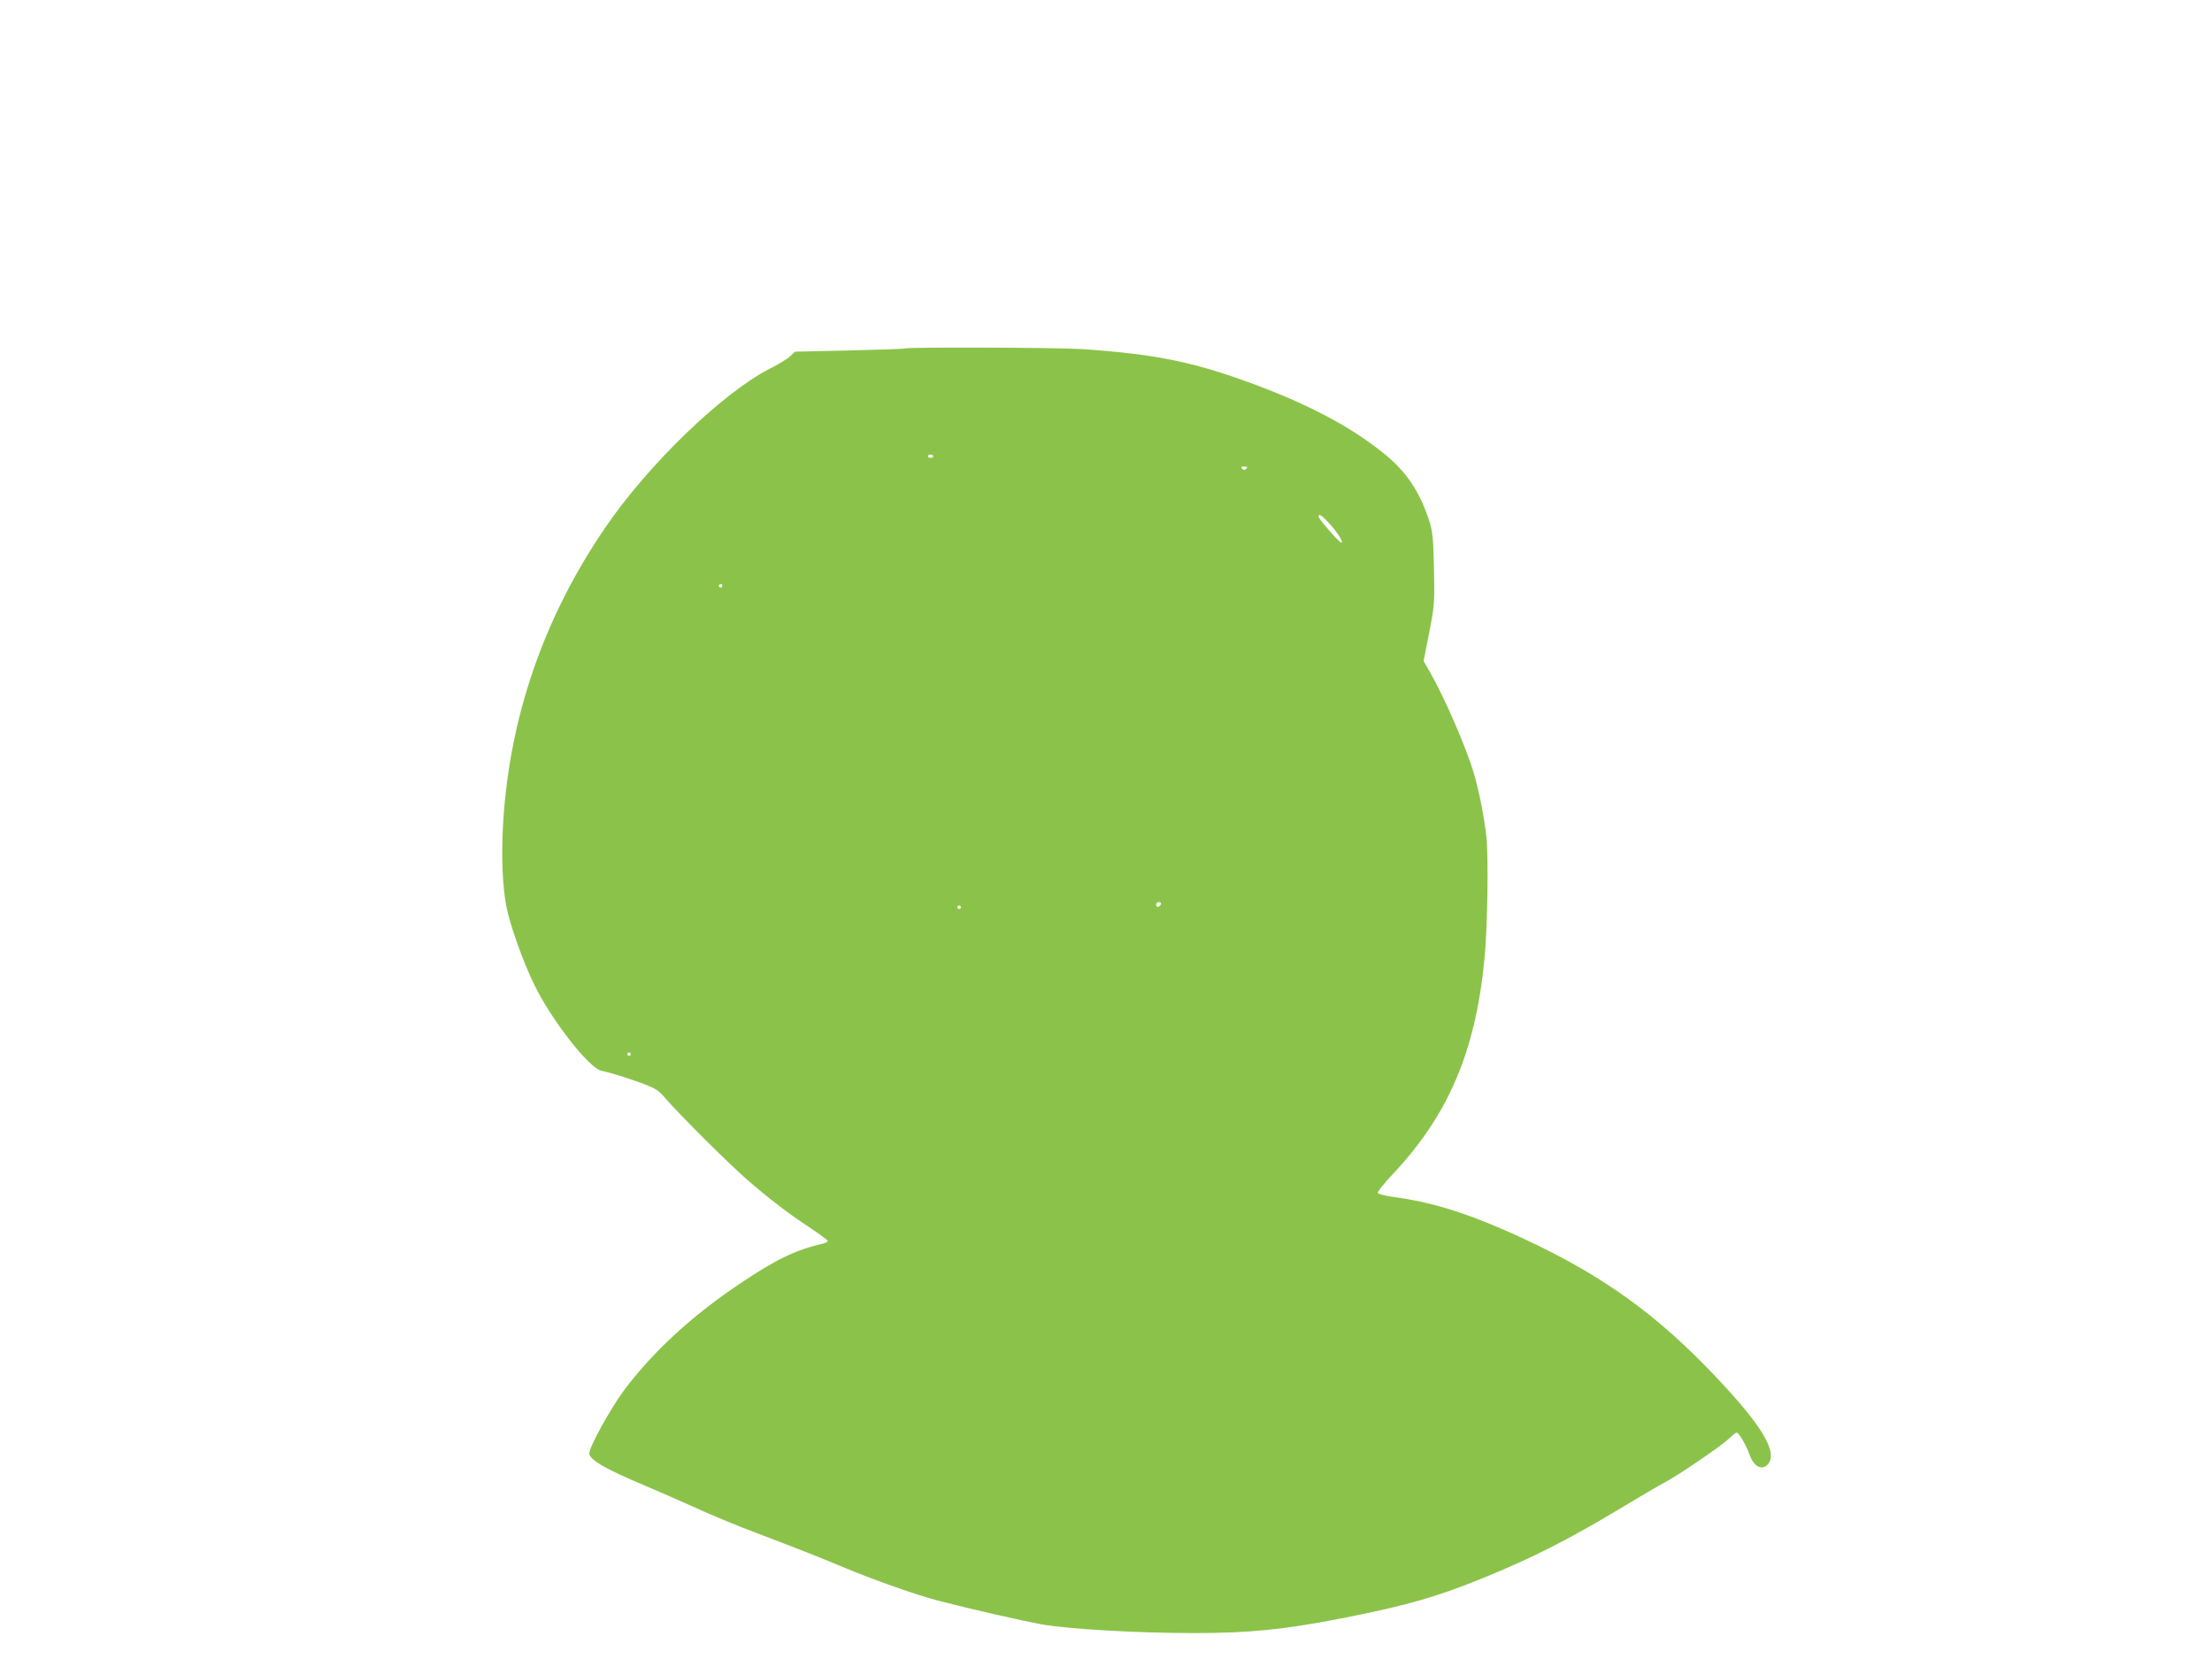 <?xml version="1.0" standalone="no"?>
<!DOCTYPE svg PUBLIC "-//W3C//DTD SVG 20010904//EN"
 "http://www.w3.org/TR/2001/REC-SVG-20010904/DTD/svg10.dtd">
<svg version="1.0" xmlns="http://www.w3.org/2000/svg"
 width="1280pt" height="960pt" viewBox="0 0 1280 960"
 preserveAspectRatio="xMidYMid meet">
<g transform="translate(0,960) scale(0.1,-0.1)"
fill="#8bc34a" stroke="none">
<path d="M5240 7584 c-8 -3 -155 -8 -327 -12 l-312 -7 -28 -26 c-15 -15 -68
-47 -118 -72 -275 -141 -706 -557 -954 -922 -359 -526 -559 -1112 -591 -1735
-9 -178 -2 -335 20 -455 20 -105 99 -326 161 -452 102 -209 318 -484 389 -499
49 -10 137 -37 230 -71 84 -31 100 -41 139 -87 85 -98 367 -379 473 -471 130
-113 230 -190 366 -280 56 -37 102 -72 102 -76 0 -5 -12 -11 -27 -15 -157 -36
-272 -91 -483 -233 -275 -184 -503 -394 -669 -616 -78 -105 -201 -328 -201
-365 0 -37 94 -91 325 -188 66 -28 197 -85 290 -127 94 -43 251 -108 350 -145
253 -96 349 -134 515 -203 181 -75 414 -157 545 -191 173 -45 476 -114 595
-136 156 -27 547 -50 882 -50 316 0 517 20 850 85 382 75 559 126 843 243 266
109 479 218 759 386 121 73 241 143 266 156 70 35 328 211 371 252 22 21 43
38 49 38 12 0 56 -75 75 -130 25 -72 79 -94 111 -45 50 76 -63 248 -364 557
-340 348 -666 570 -1161 788 -247 108 -439 166 -650 194 -47 6 -86 17 -88 23
-3 7 36 55 85 107 323 343 480 710 532 1246 18 180 24 594 11 710 -14 121 -42
261 -72 364 -43 147 -169 438 -254 586 l-37 65 32 163 c31 159 32 170 28 370
-4 180 -8 216 -27 277 -57 174 -134 288 -268 395 -182 146 -411 269 -713 384
-368 139 -589 186 -1030 216 -136 9 -987 12 -1020 4z m160 -624 c0 -5 -7 -10
-15 -10 -8 0 -15 5 -15 10 0 6 7 10 15 10 8 0 15 -4 15 -10z m1812 -72 c-9 -9
-15 -9 -24 0 -9 9 -7 12 12 12 19 0 21 -3 12 -12z m483 -320 c49 -55 82 -108
66 -108 -11 0 -131 137 -131 151 0 20 20 7 65 -43z m-3515 -358 c0 -5 -4 -10
-10 -10 -5 0 -10 5 -10 10 0 6 5 10 10 10 6 0 10 -4 10 -10z m2538 -1842 c-6
-18 -28 -21 -28 -4 0 9 7 16 16 16 9 0 14 -5 12 -12z m-1158 -18 c0 -5 -4 -10
-10 -10 -5 0 -10 5 -10 10 0 6 5 10 10 10 6 0 10 -4 10 -10z m-1910 -850 c0
-5 -4 -10 -10 -10 -5 0 -10 5 -10 10 0 6 5 10 10 10 6 0 10 -4 10 -10z"/>
</g>
</svg>
